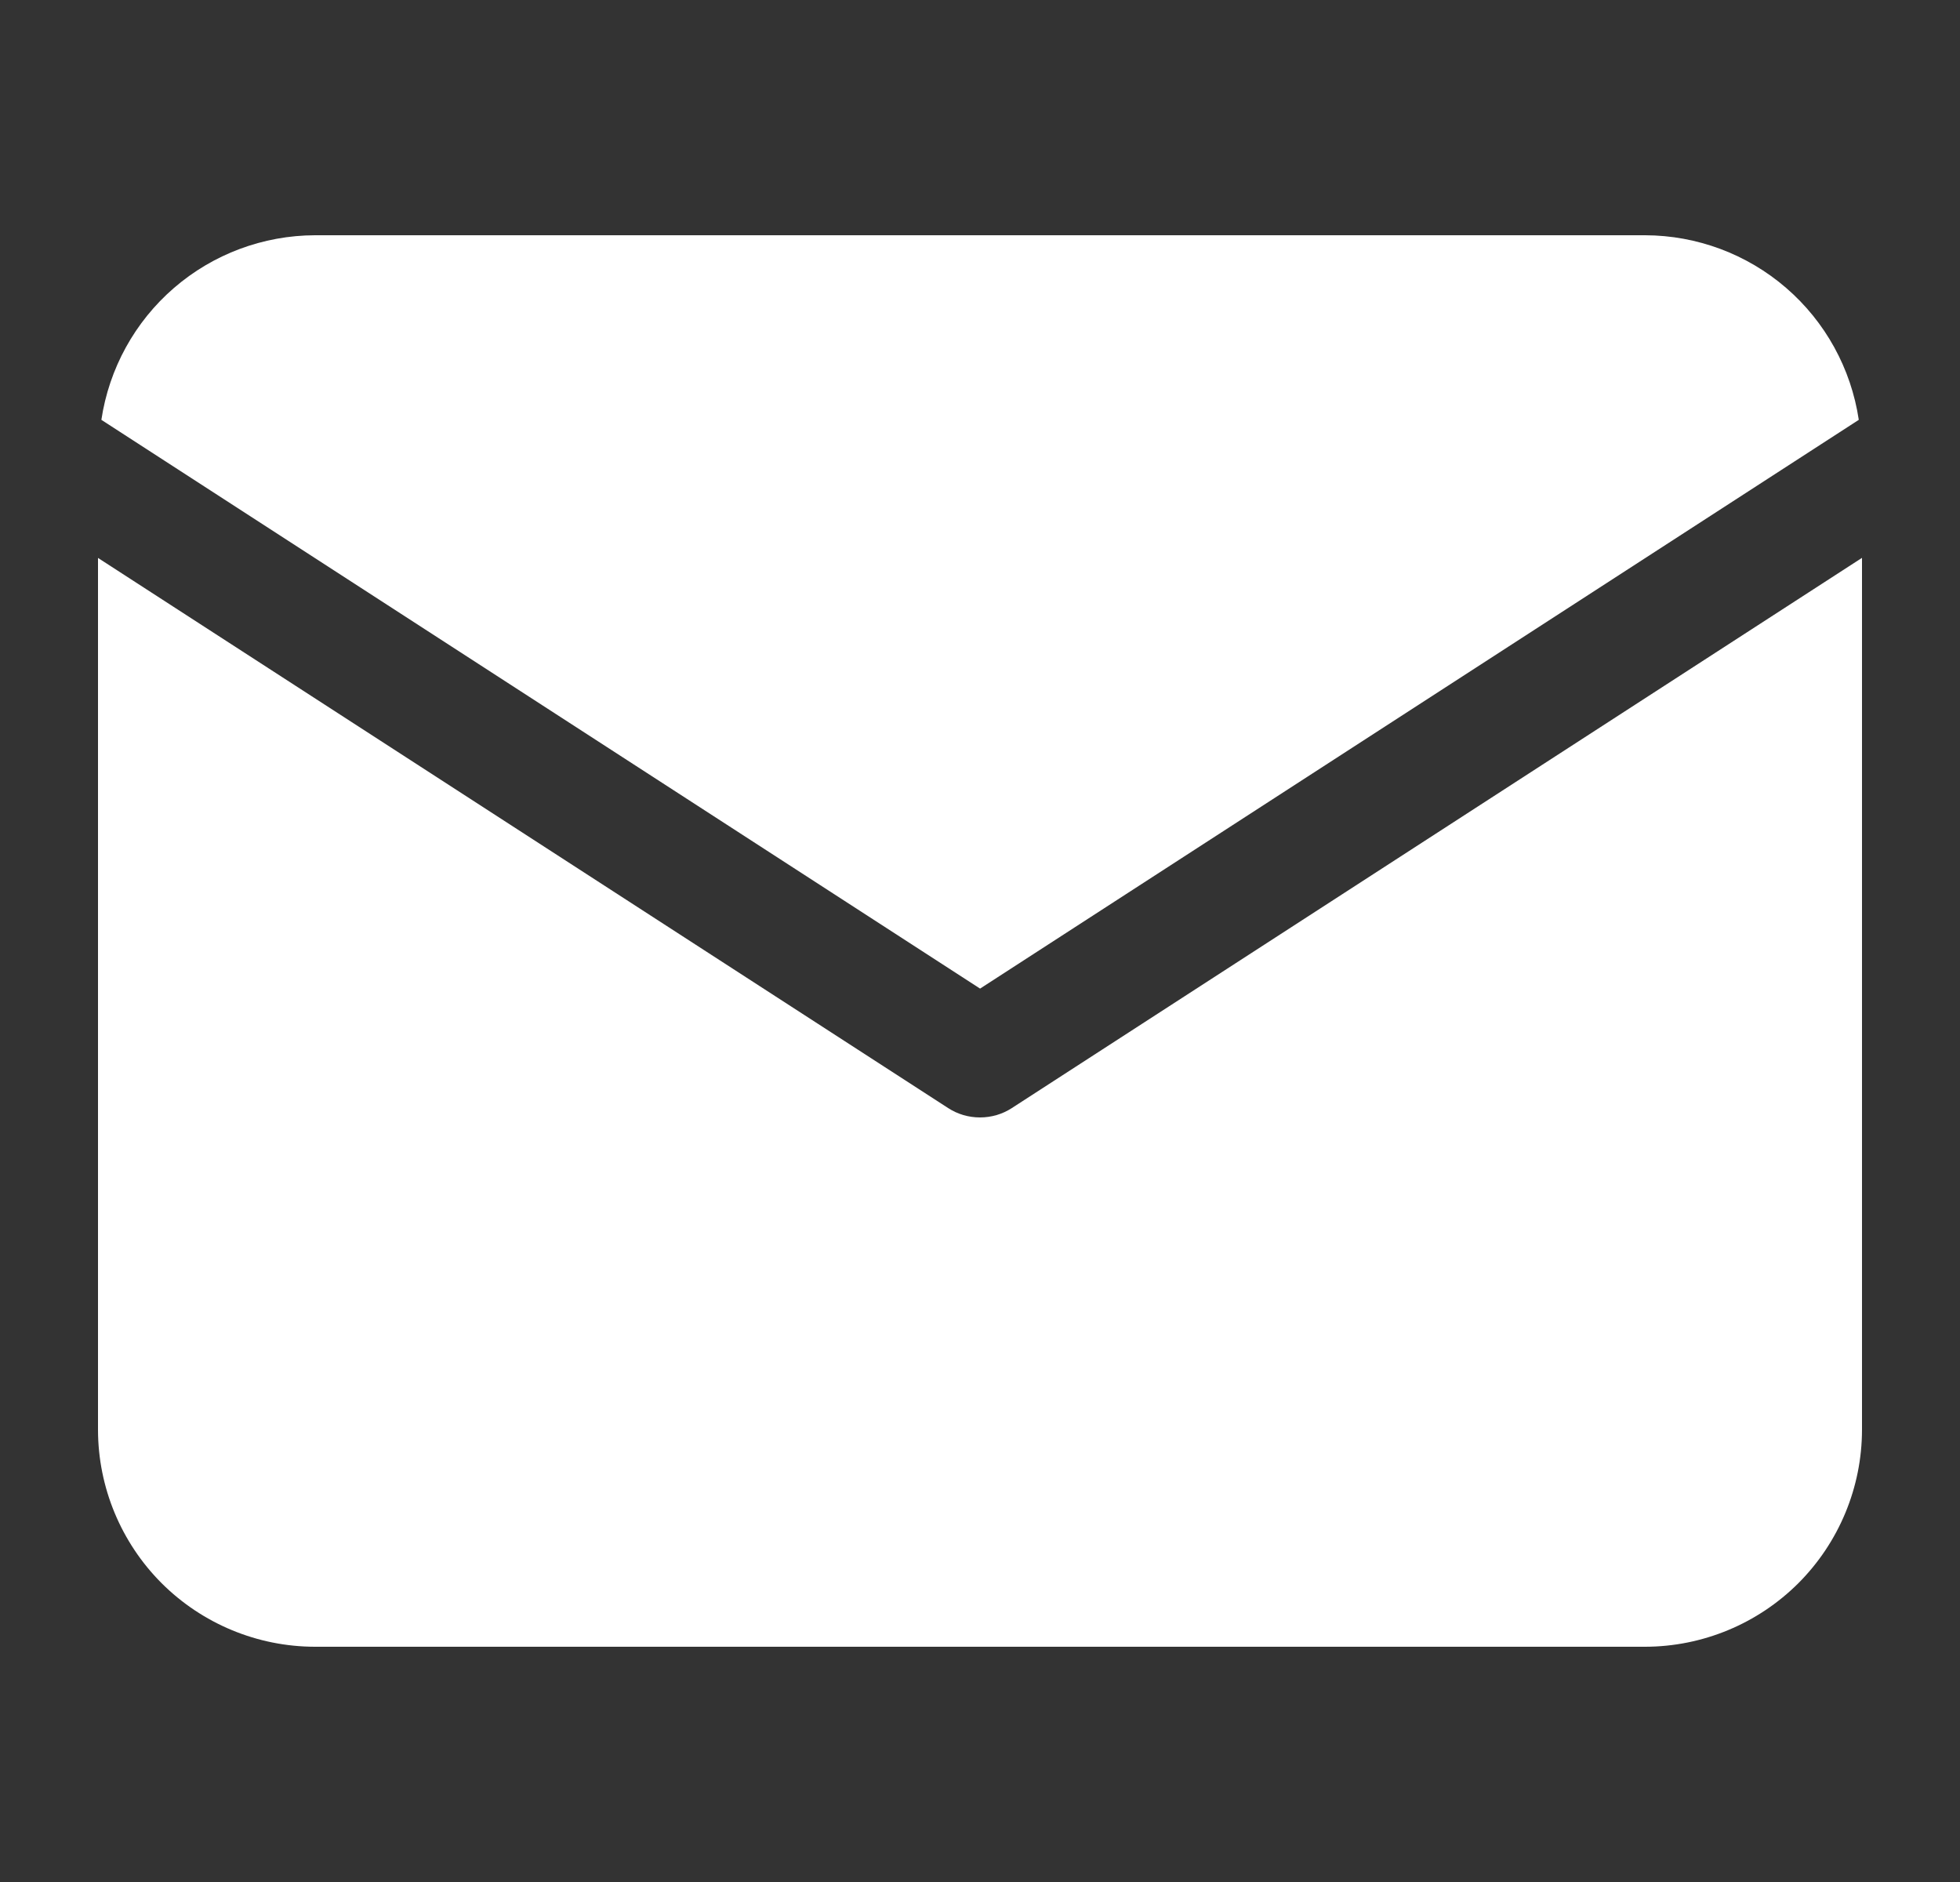 <svg width="25" height="24" viewBox="0 0 25 24" fill="none" xmlns="http://www.w3.org/2000/svg">
<rect x="0" y="0" width="25" height="24" fill="#333333" stroke="none"/>
<path d="M23.709 5.354C23.611 4.701 23.283 4.104 22.783 3.672C22.283 3.24 21.645 3.002 20.984 3H4.018C3.357 3.002 2.719 3.24 2.219 3.672C1.719 4.104 1.391 4.701 1.293 5.354L12.501 12.607L23.709 5.354Z" fill="white"/>
<path d="M12.907 14.13C12.786 14.209 12.645 14.25 12.5 14.25C12.355 14.25 12.214 14.209 12.093 14.13L1.25 7.115V18.233C1.251 18.967 1.543 19.67 2.061 20.189C2.58 20.707 3.283 20.999 4.017 21H20.983C21.717 20.999 22.42 20.707 22.939 20.189C23.457 19.67 23.749 18.967 23.75 18.233V7.114L12.907 14.13Z" fill="white"/>
</svg>
